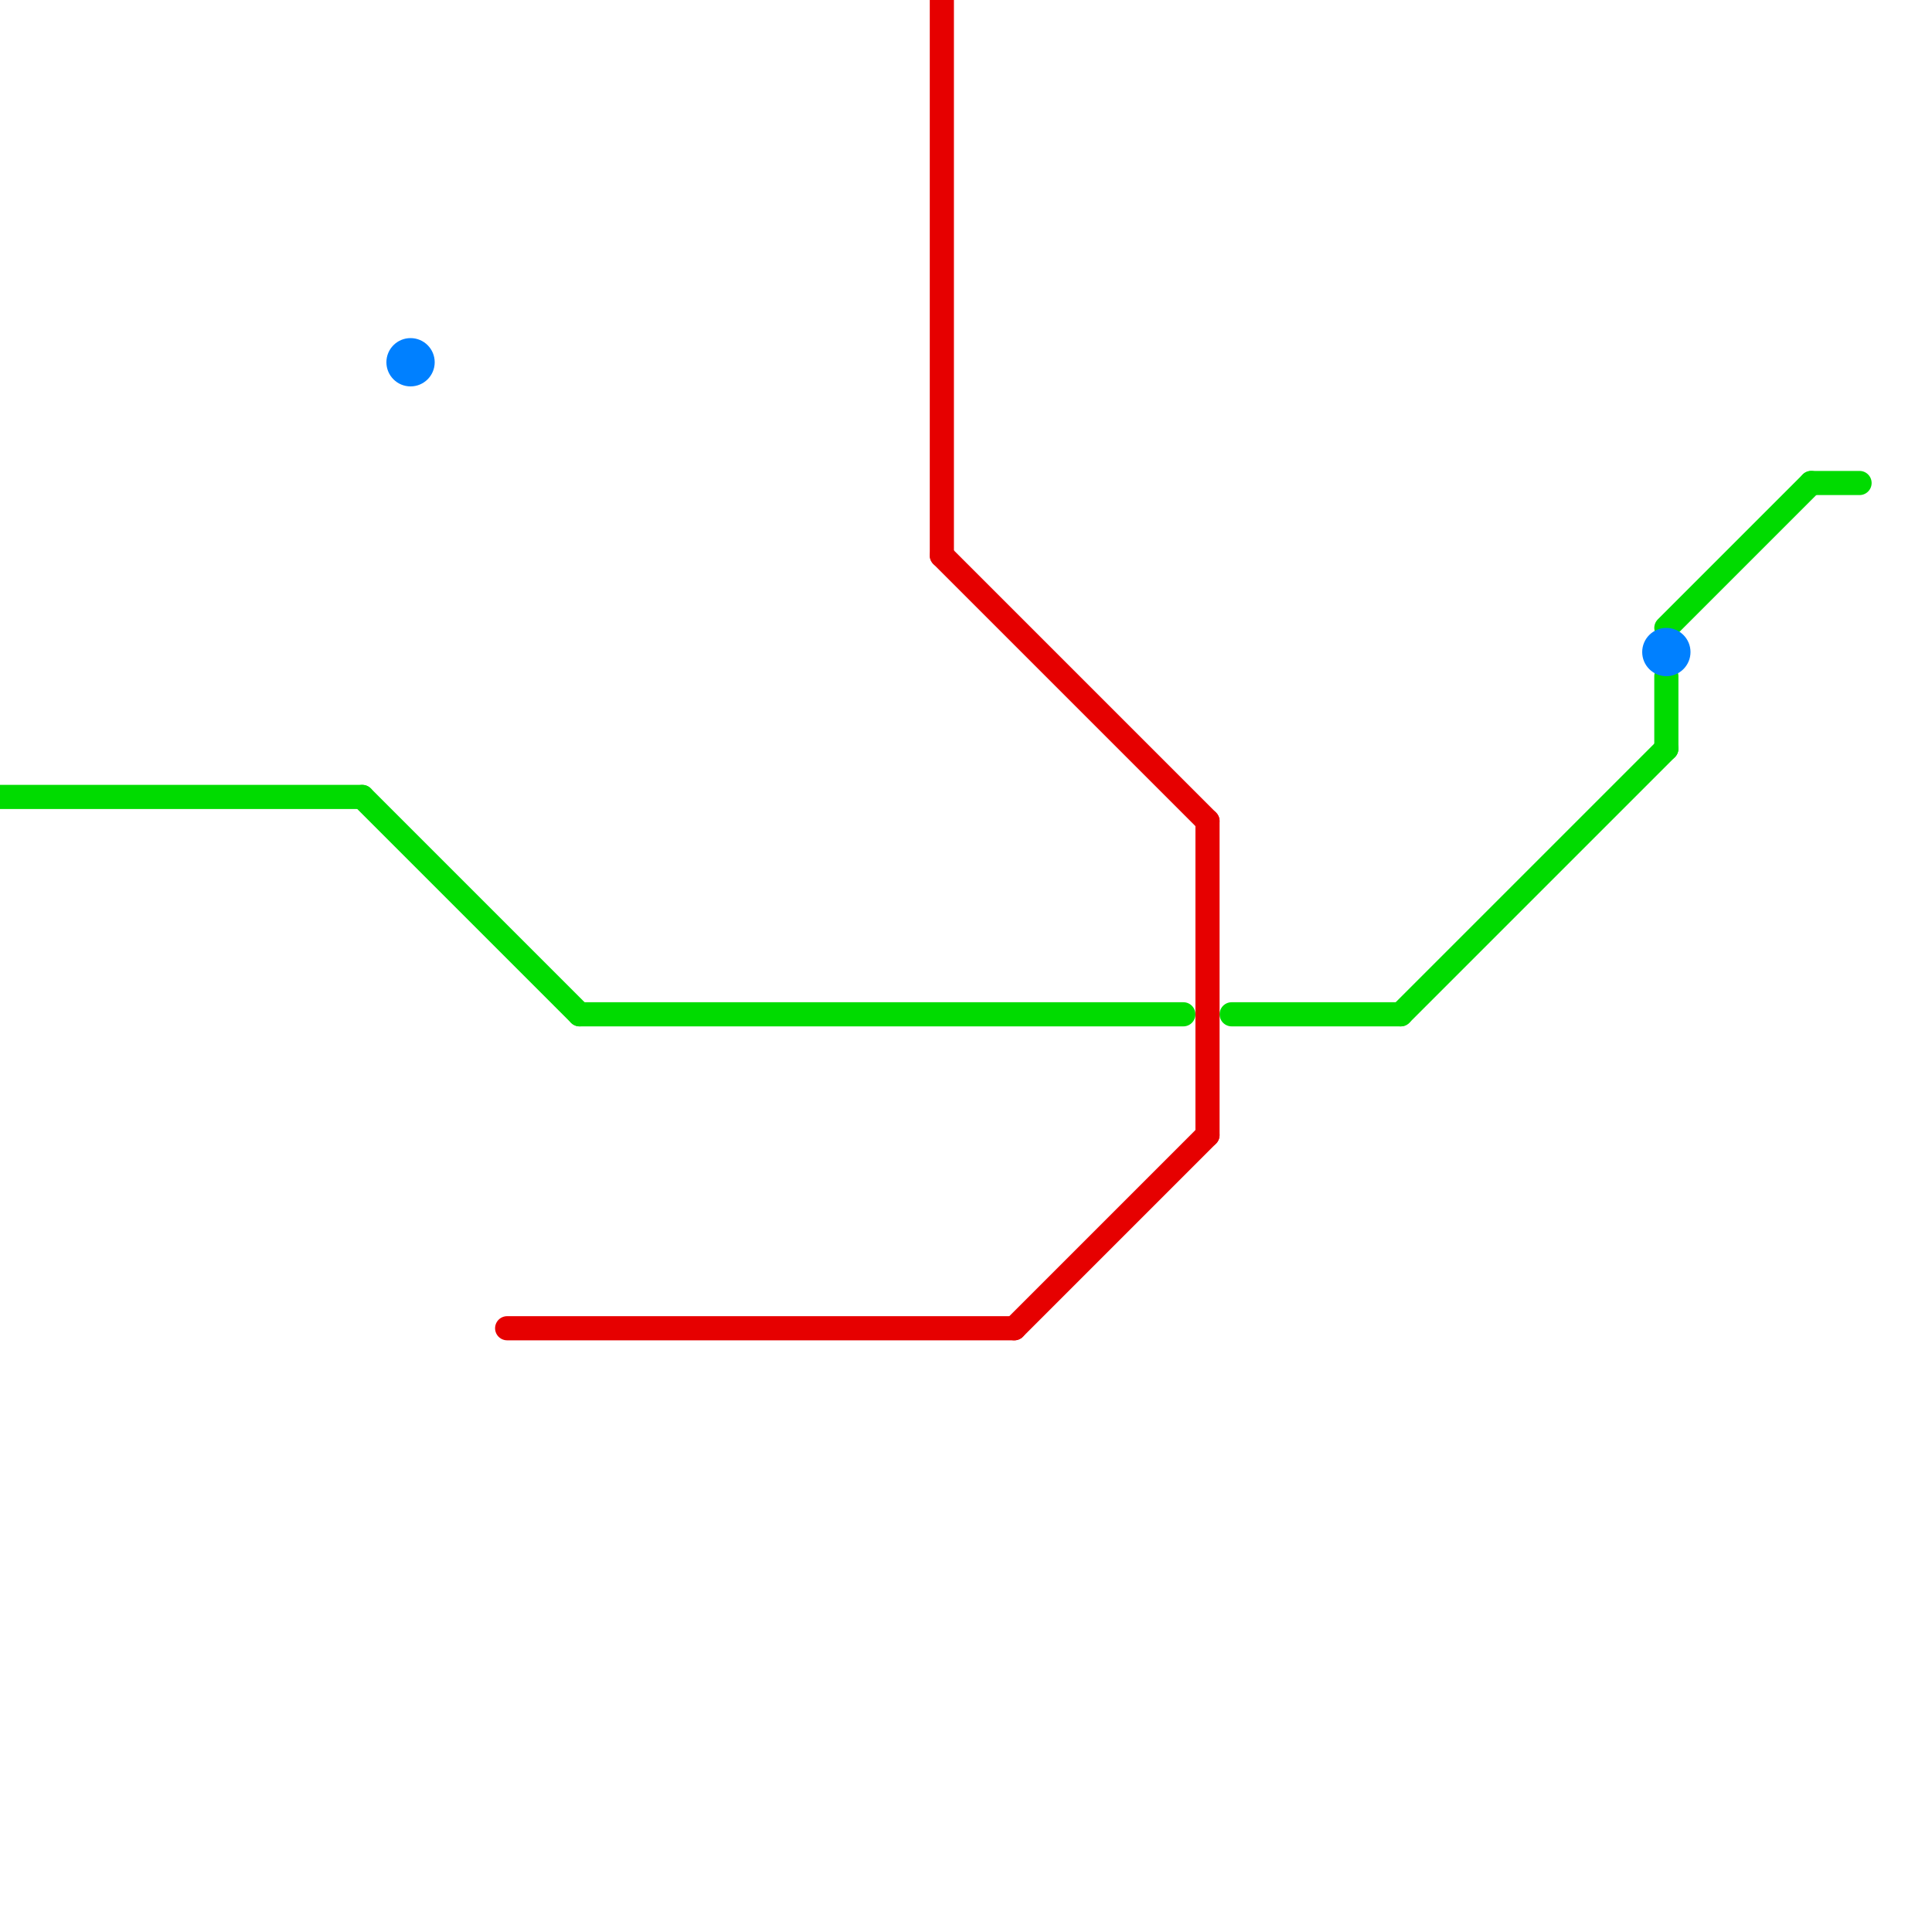 
<svg version="1.1" xmlns="http://www.w3.org/2000/svg" viewBox="0 0 80 80">
<style>text { font: 1px Helvetica; font-weight: 600; white-space: pre; dominant-baseline: central; } line { stroke-width: 1; fill: none; stroke-linecap: round; stroke-linejoin: round; } .c0 { stroke: #00db00 } .c1 { stroke: #0080ff } .c2 { stroke: #e60000 }</style><defs><g id="wm-xf"><circle r="1.2" fill="#000"/><circle r="0.9" fill="#fff"/><circle r="0.6" fill="#000"/><circle r="0.3" fill="#fff"/></g><g id="wm"><circle r="0.6" fill="#000"/><circle r="0.3" fill="#fff"/></g></defs><line class="c0" x1="24" y1="42" x2="49" y2="42"/><line class="c0" x1="51" y1="42" x2="58" y2="42"/><line class="c0" x1="0" y1="33" x2="15" y2="33"/><line class="c0" x1="69" y1="26" x2="75" y2="20"/><line class="c0" x1="58" y1="42" x2="69" y2="31"/><line class="c0" x1="69" y1="28" x2="69" y2="31"/><line class="c0" x1="15" y1="33" x2="24" y2="42"/><line class="c0" x1="75" y1="20" x2="77" y2="20"/><circle cx="69" cy="27" r="1" fill="#0080ff" /><circle cx="17" cy="15" r="1" fill="#0080ff" /><line class="c2" x1="39" y1="0" x2="39" y2="23"/><line class="c2" x1="42" y1="55" x2="50" y2="47"/><line class="c2" x1="21" y1="55" x2="42" y2="55"/><line class="c2" x1="39" y1="23" x2="50" y2="34"/><line class="c2" x1="50" y1="34" x2="50" y2="47"/>
</svg>
